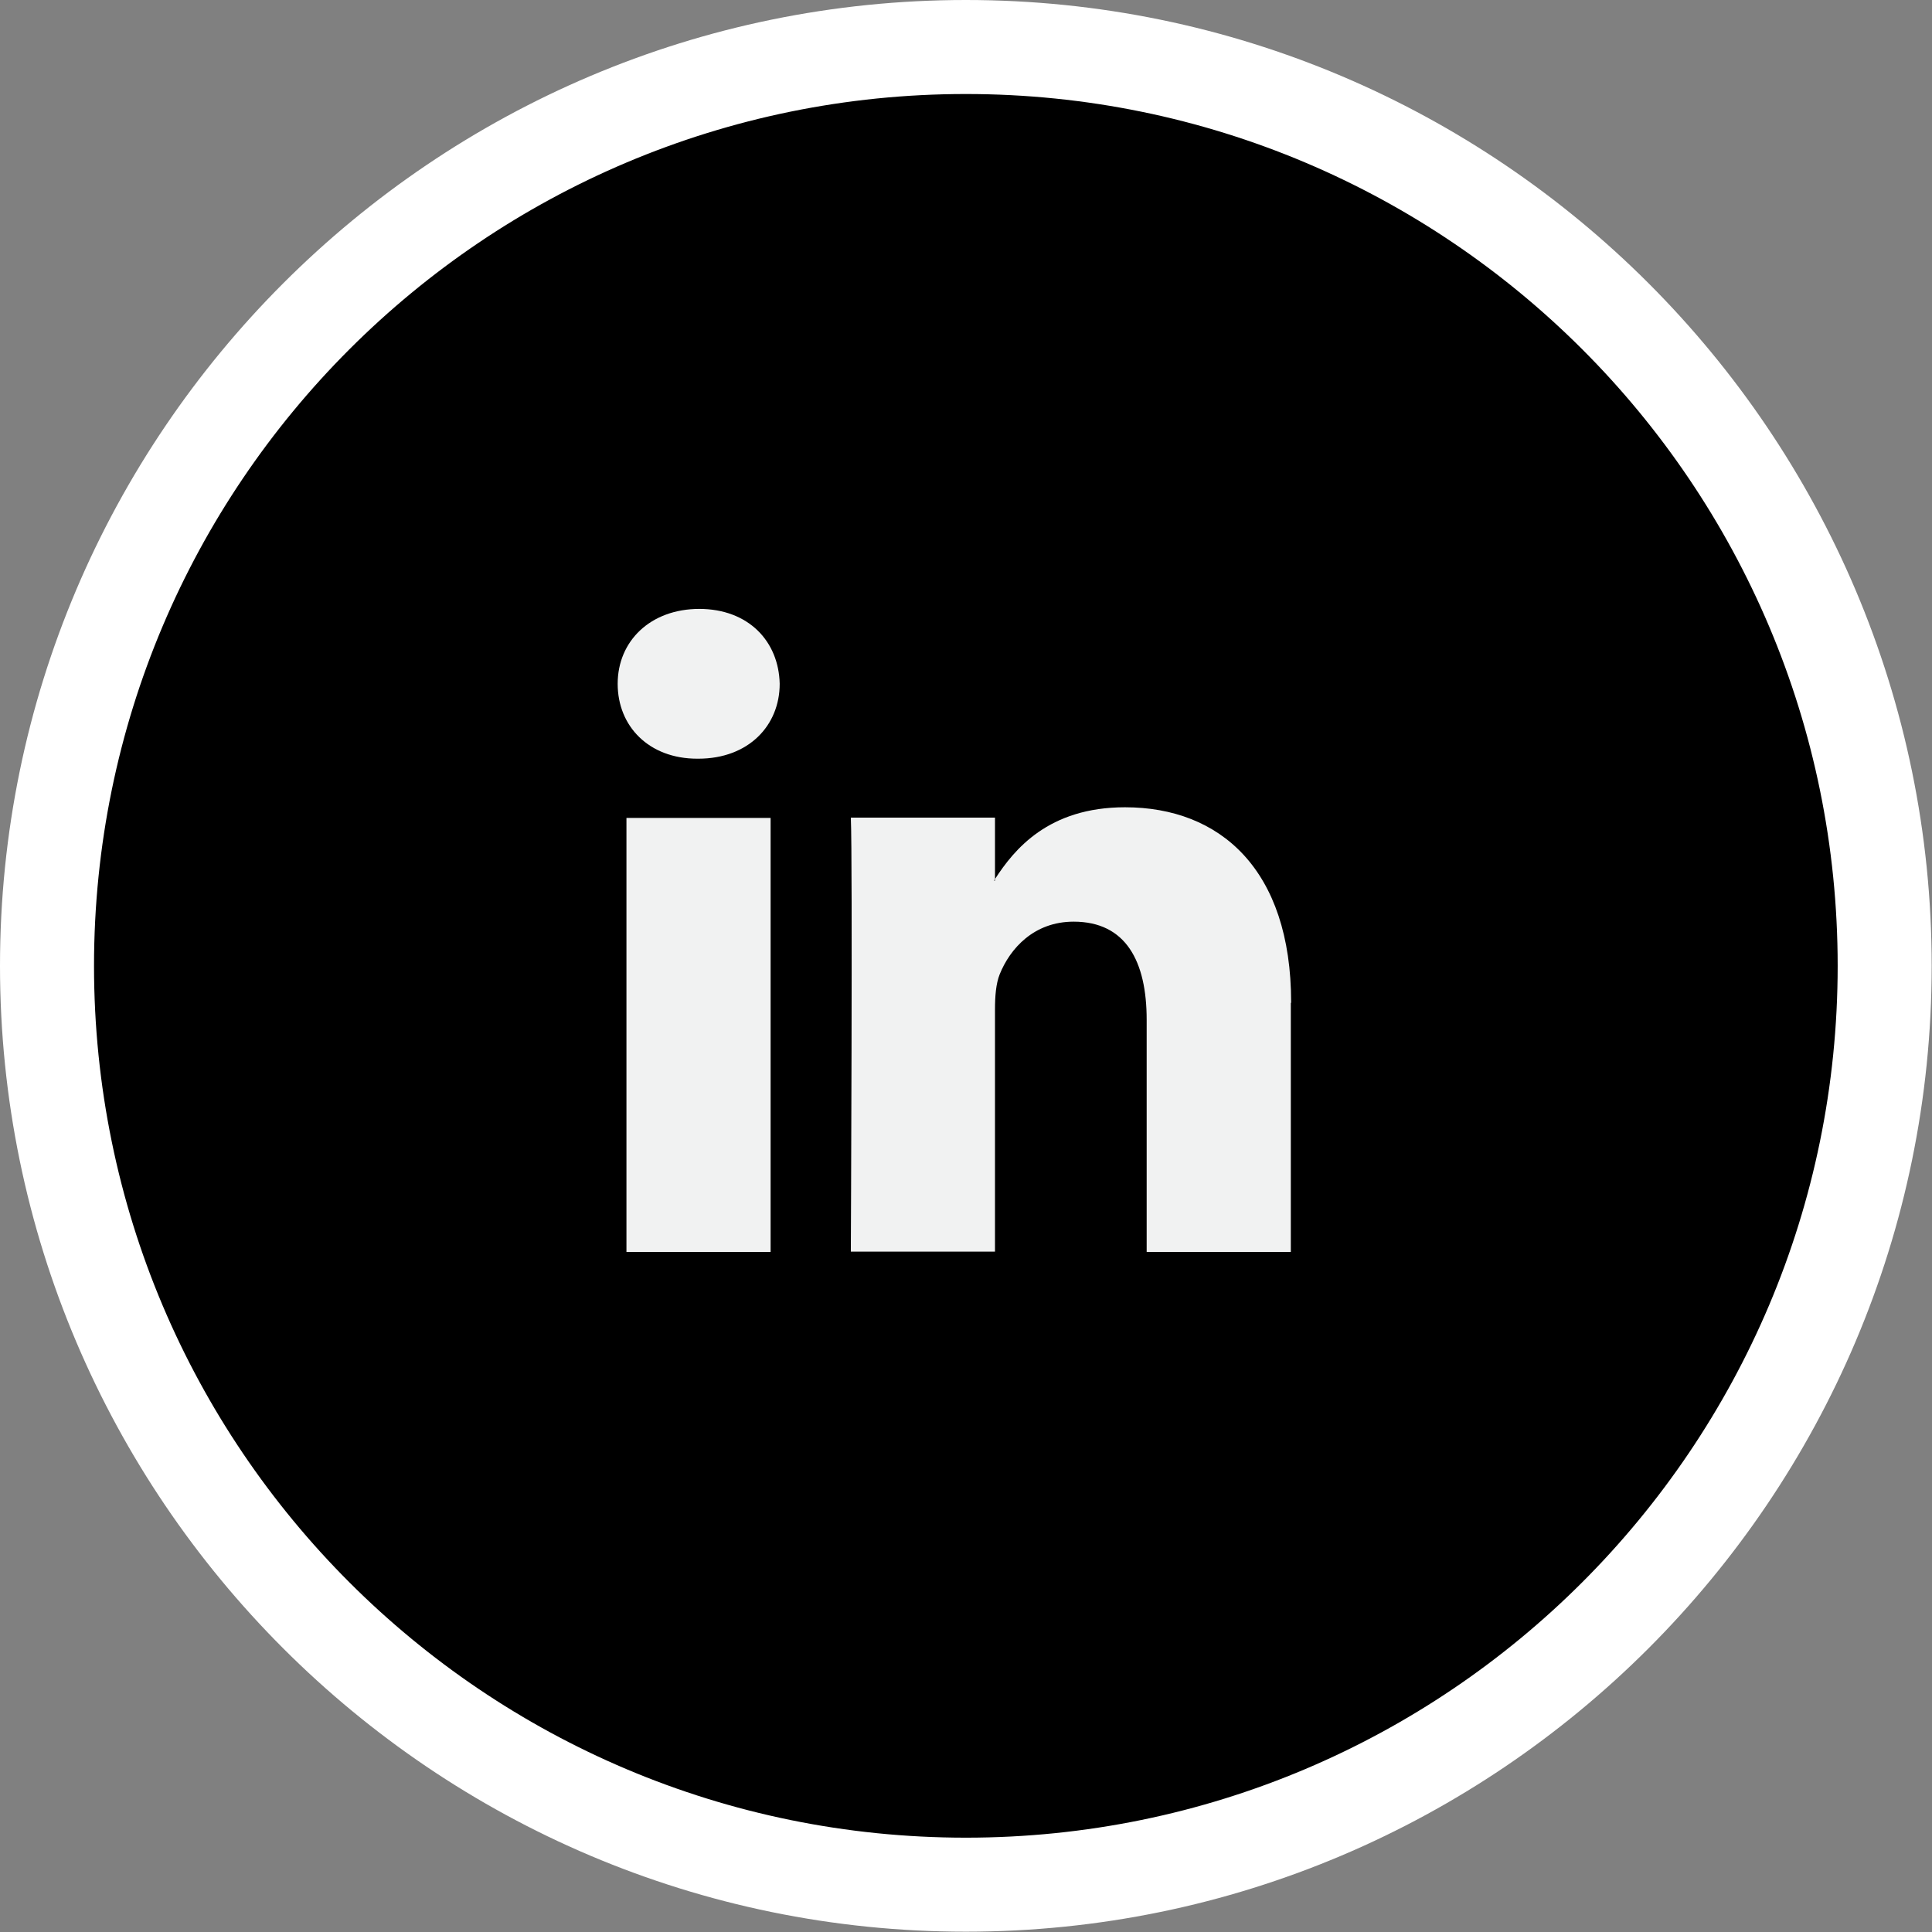 <svg xmlns="http://www.w3.org/2000/svg" id="Ebene_2" data-name="Ebene 2" viewBox="0 0 61.65 61.65" width="61.65" height="61.65"><rect x="0" y="0" width="61.65" height="61.65" fill="#808080" stroke="none"/><defs><style>      .cls-1 {        fill: #fff;      }      .cls-2 {        fill: #f1f2f2;      }    </style></defs><g id="OBJECTS"><g><path d="M30.82,60.15C14.65,60.15,1.5,46.99,1.5,30.82S14.65,1.5,30.82,1.5s29.32,13.15,29.32,29.32-13.15,29.32-29.32,29.32Z"></path><path class="cls-1" d="M30.82,3c15.37,0,27.82,12.46,27.82,27.82s-12.46,27.82-27.82,27.82S3,46.19,3,30.82,15.46,3,30.82,3M30.82,0C13.83,0,0,13.83,0,30.82s13.83,30.82,30.82,30.82,30.82-13.83,30.82-30.82S47.82,0,30.82,0h0Z"></path></g><path class="cls-2" d="M41.19,32.01v7.94h-4.6v-7.41c0-1.86-.66-3.13-2.33-3.13-1.27,0-2.03.86-2.36,1.68-.12.3-.15.71-.15,1.12v7.73h-4.6s.06-12.55,0-13.85h4.6v1.96s-.02.03-.03.05h.03v-.05c.61-.94,1.7-2.29,4.15-2.29,3.03,0,5.3,1.98,5.3,6.23h0ZM22.32,19.43c-1.57,0-2.61,1.03-2.61,2.39s1,2.39,2.54,2.39h.03c1.61,0,2.6-1.06,2.6-2.39-.03-1.36-1-2.39-2.57-2.39h0ZM19.99,39.95h4.6v-13.85h-4.6v13.85Z"></path></g></svg>